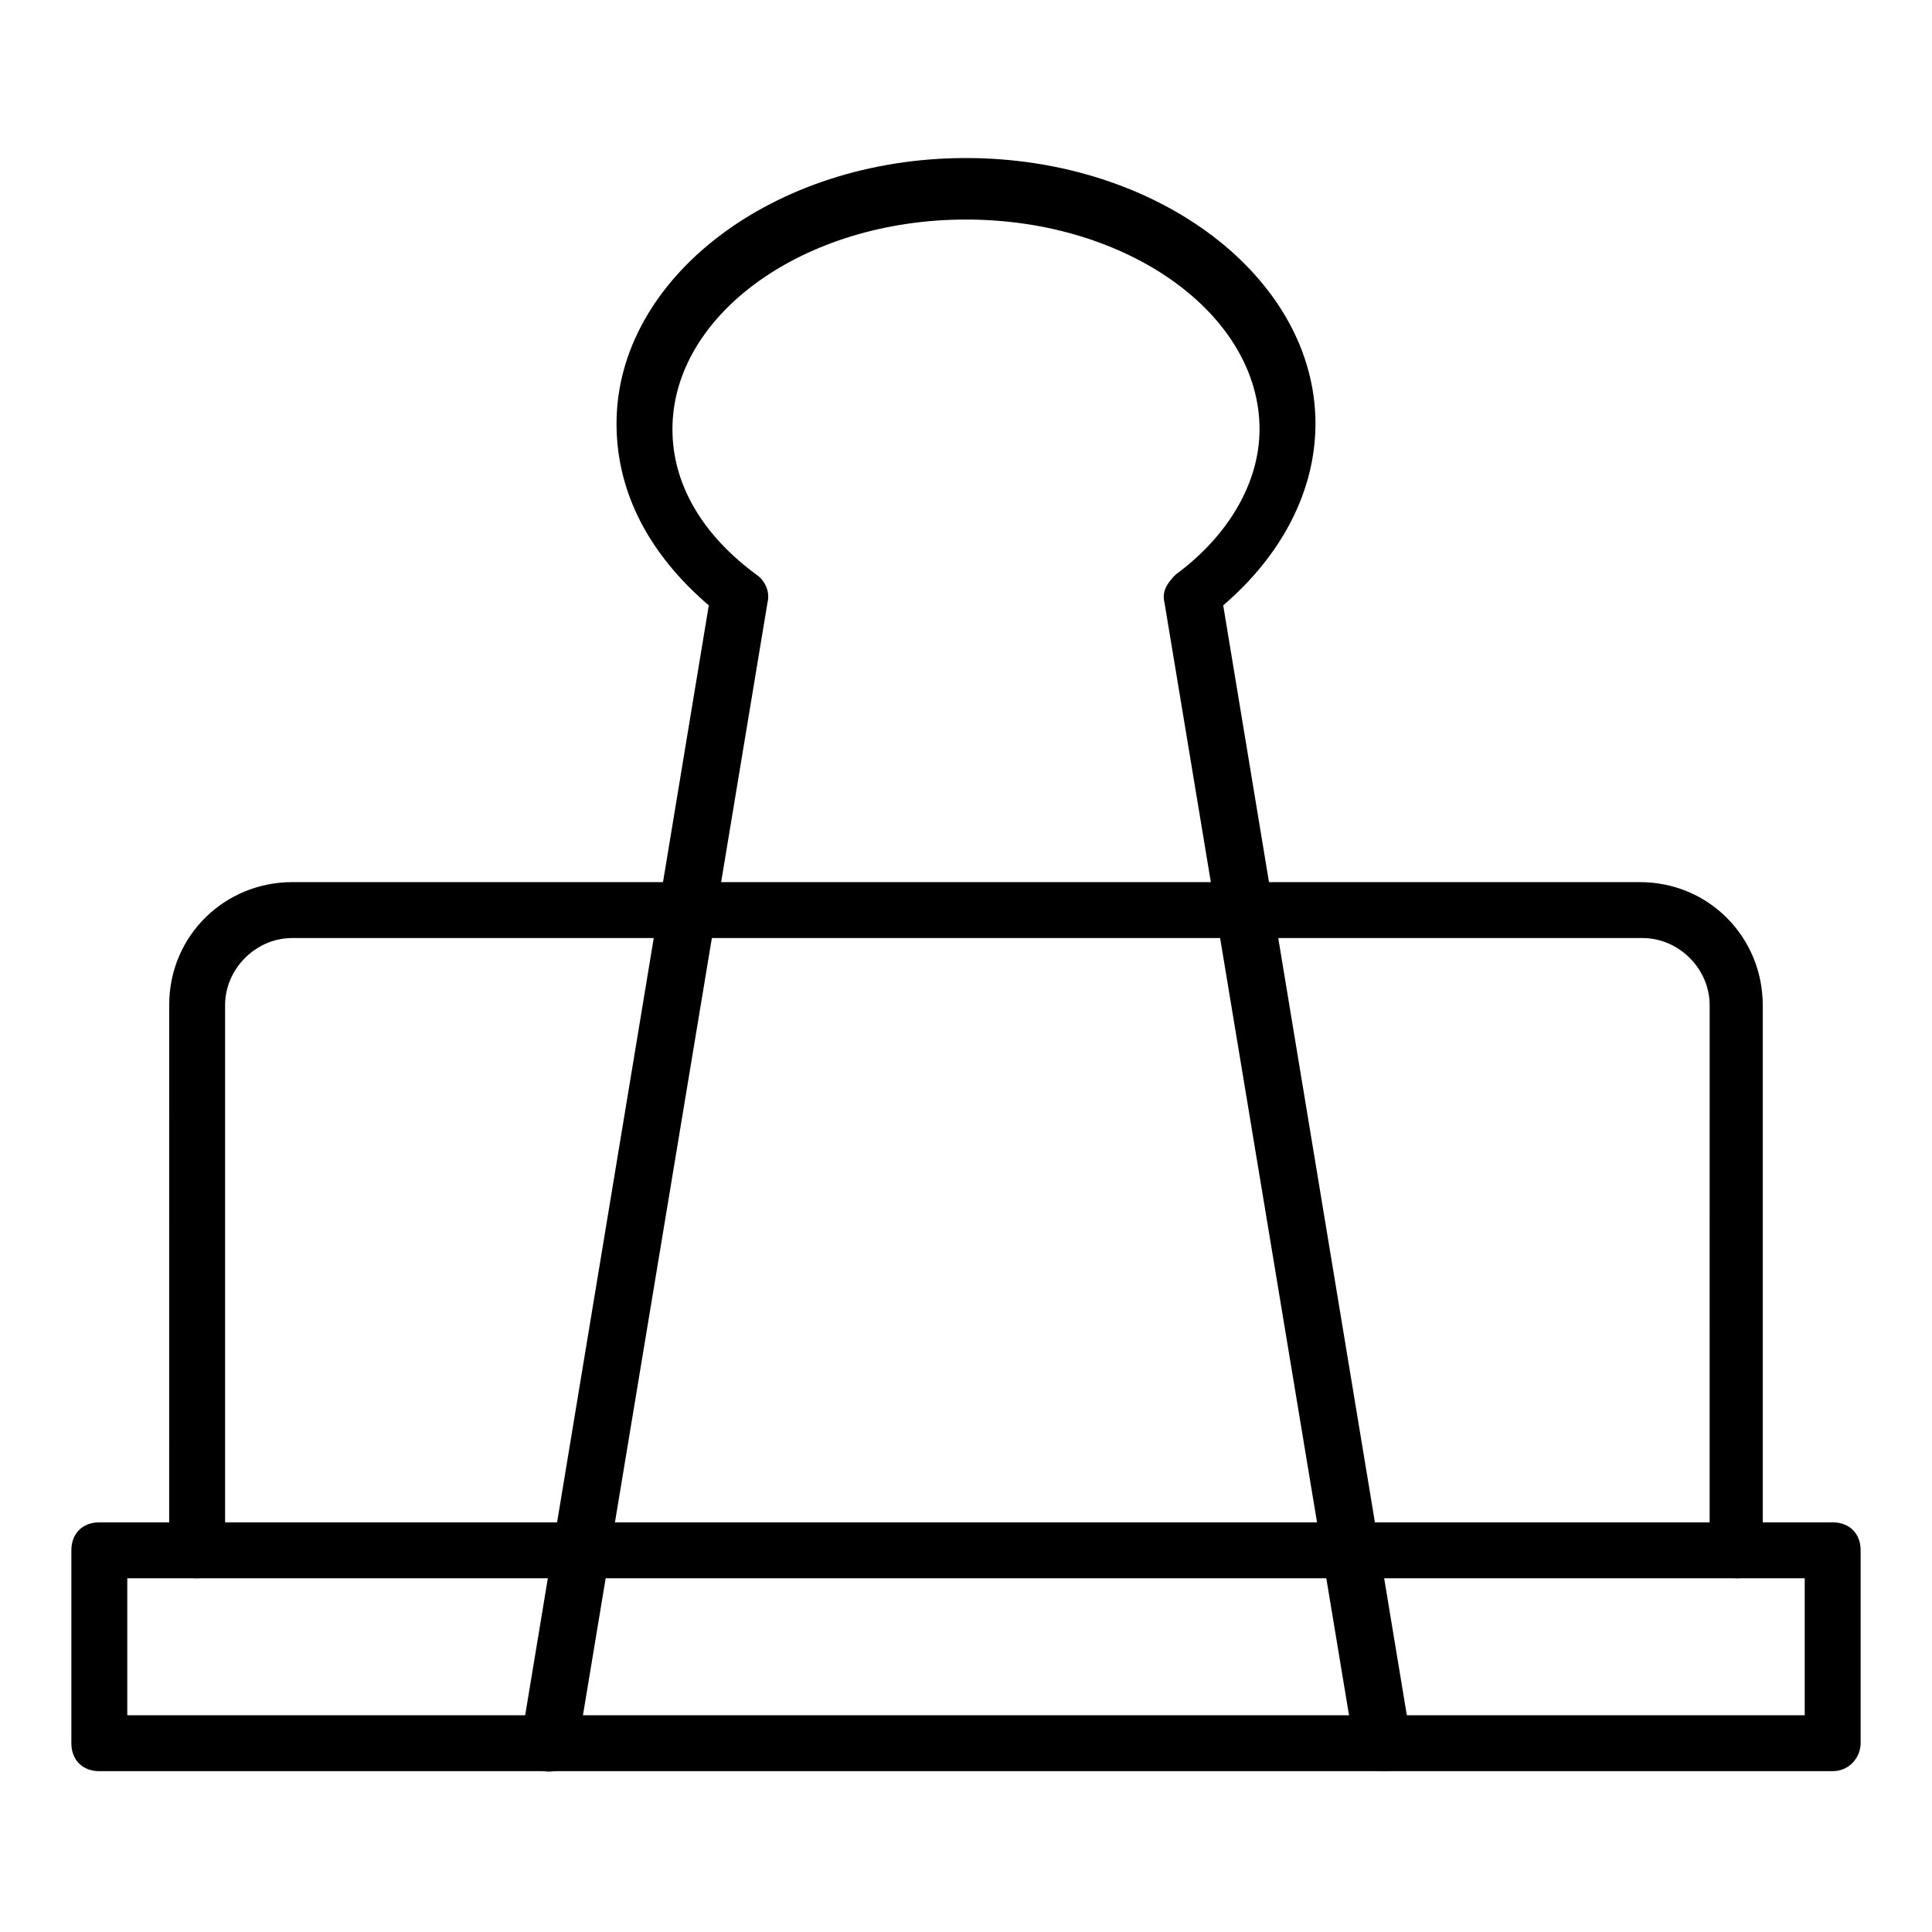 <?xml version="1.0" encoding="UTF-8"?>
<!-- The Best Svg Icon site in the world: iconSvg.co, Visit us! https://iconsvg.co -->
<svg fill="#000000" width="800px" height="800px" version="1.1" viewBox="144 144 512 512" xmlns="http://www.w3.org/2000/svg">
 <g>
  <path d="m629.68 613.38h-459.36c-4.445 0-7.41-2.965-7.41-7.41v-51.121c0-4.445 2.965-7.41 7.41-7.41h459.36c4.445 0 7.41 2.965 7.41 7.41v51.121c0 3.707-2.965 7.41-7.41 7.41zm-451.95-14.816h444.54v-36.305h-444.54z"/>
  <path d="m604.48 562.25c-4.445 0-7.41-2.965-7.41-7.41l0.004-144.47c0-9.633-8.148-17.781-17.781-17.781h-357.86c-9.633 0-17.781 8.148-17.781 17.781v144.48c0 4.445-2.965 7.41-7.41 7.41s-7.41-2.965-7.41-7.41l0.004-144.48c0-18.523 14.816-32.598 32.598-32.598h357.11c18.523 0 32.598 14.816 32.598 32.598v144.48c0.742 4.445-2.961 7.406-6.668 7.406z"/>
  <path d="m510.39 613.38c-3.703 0-6.668-2.223-7.41-5.926l-50.383-303.77c-0.742-2.965 0.742-5.188 2.965-7.41 14.078-10.371 22.227-24.449 22.227-38.527 0-30.375-34.82-55.566-77.793-55.566s-77.793 25.191-77.793 55.566c0 14.816 8.148 28.152 22.227 38.527 2.223 1.48 3.703 4.445 2.965 7.41l-50.383 303.77c-0.742 3.703-4.445 6.668-8.891 5.926-3.703-0.742-6.668-4.445-5.926-8.891l49.641-300.06c-15.559-13.336-24.449-29.637-24.449-48.16 0-38.527 41.488-70.387 92.613-70.387 51.121 0 92.613 31.859 92.613 70.387 0 17.781-8.891 34.82-24.449 48.16l49.641 300.06c0.742 3.703-2.223 8.148-5.926 8.891h-1.488z"/>
 </g>
</svg>